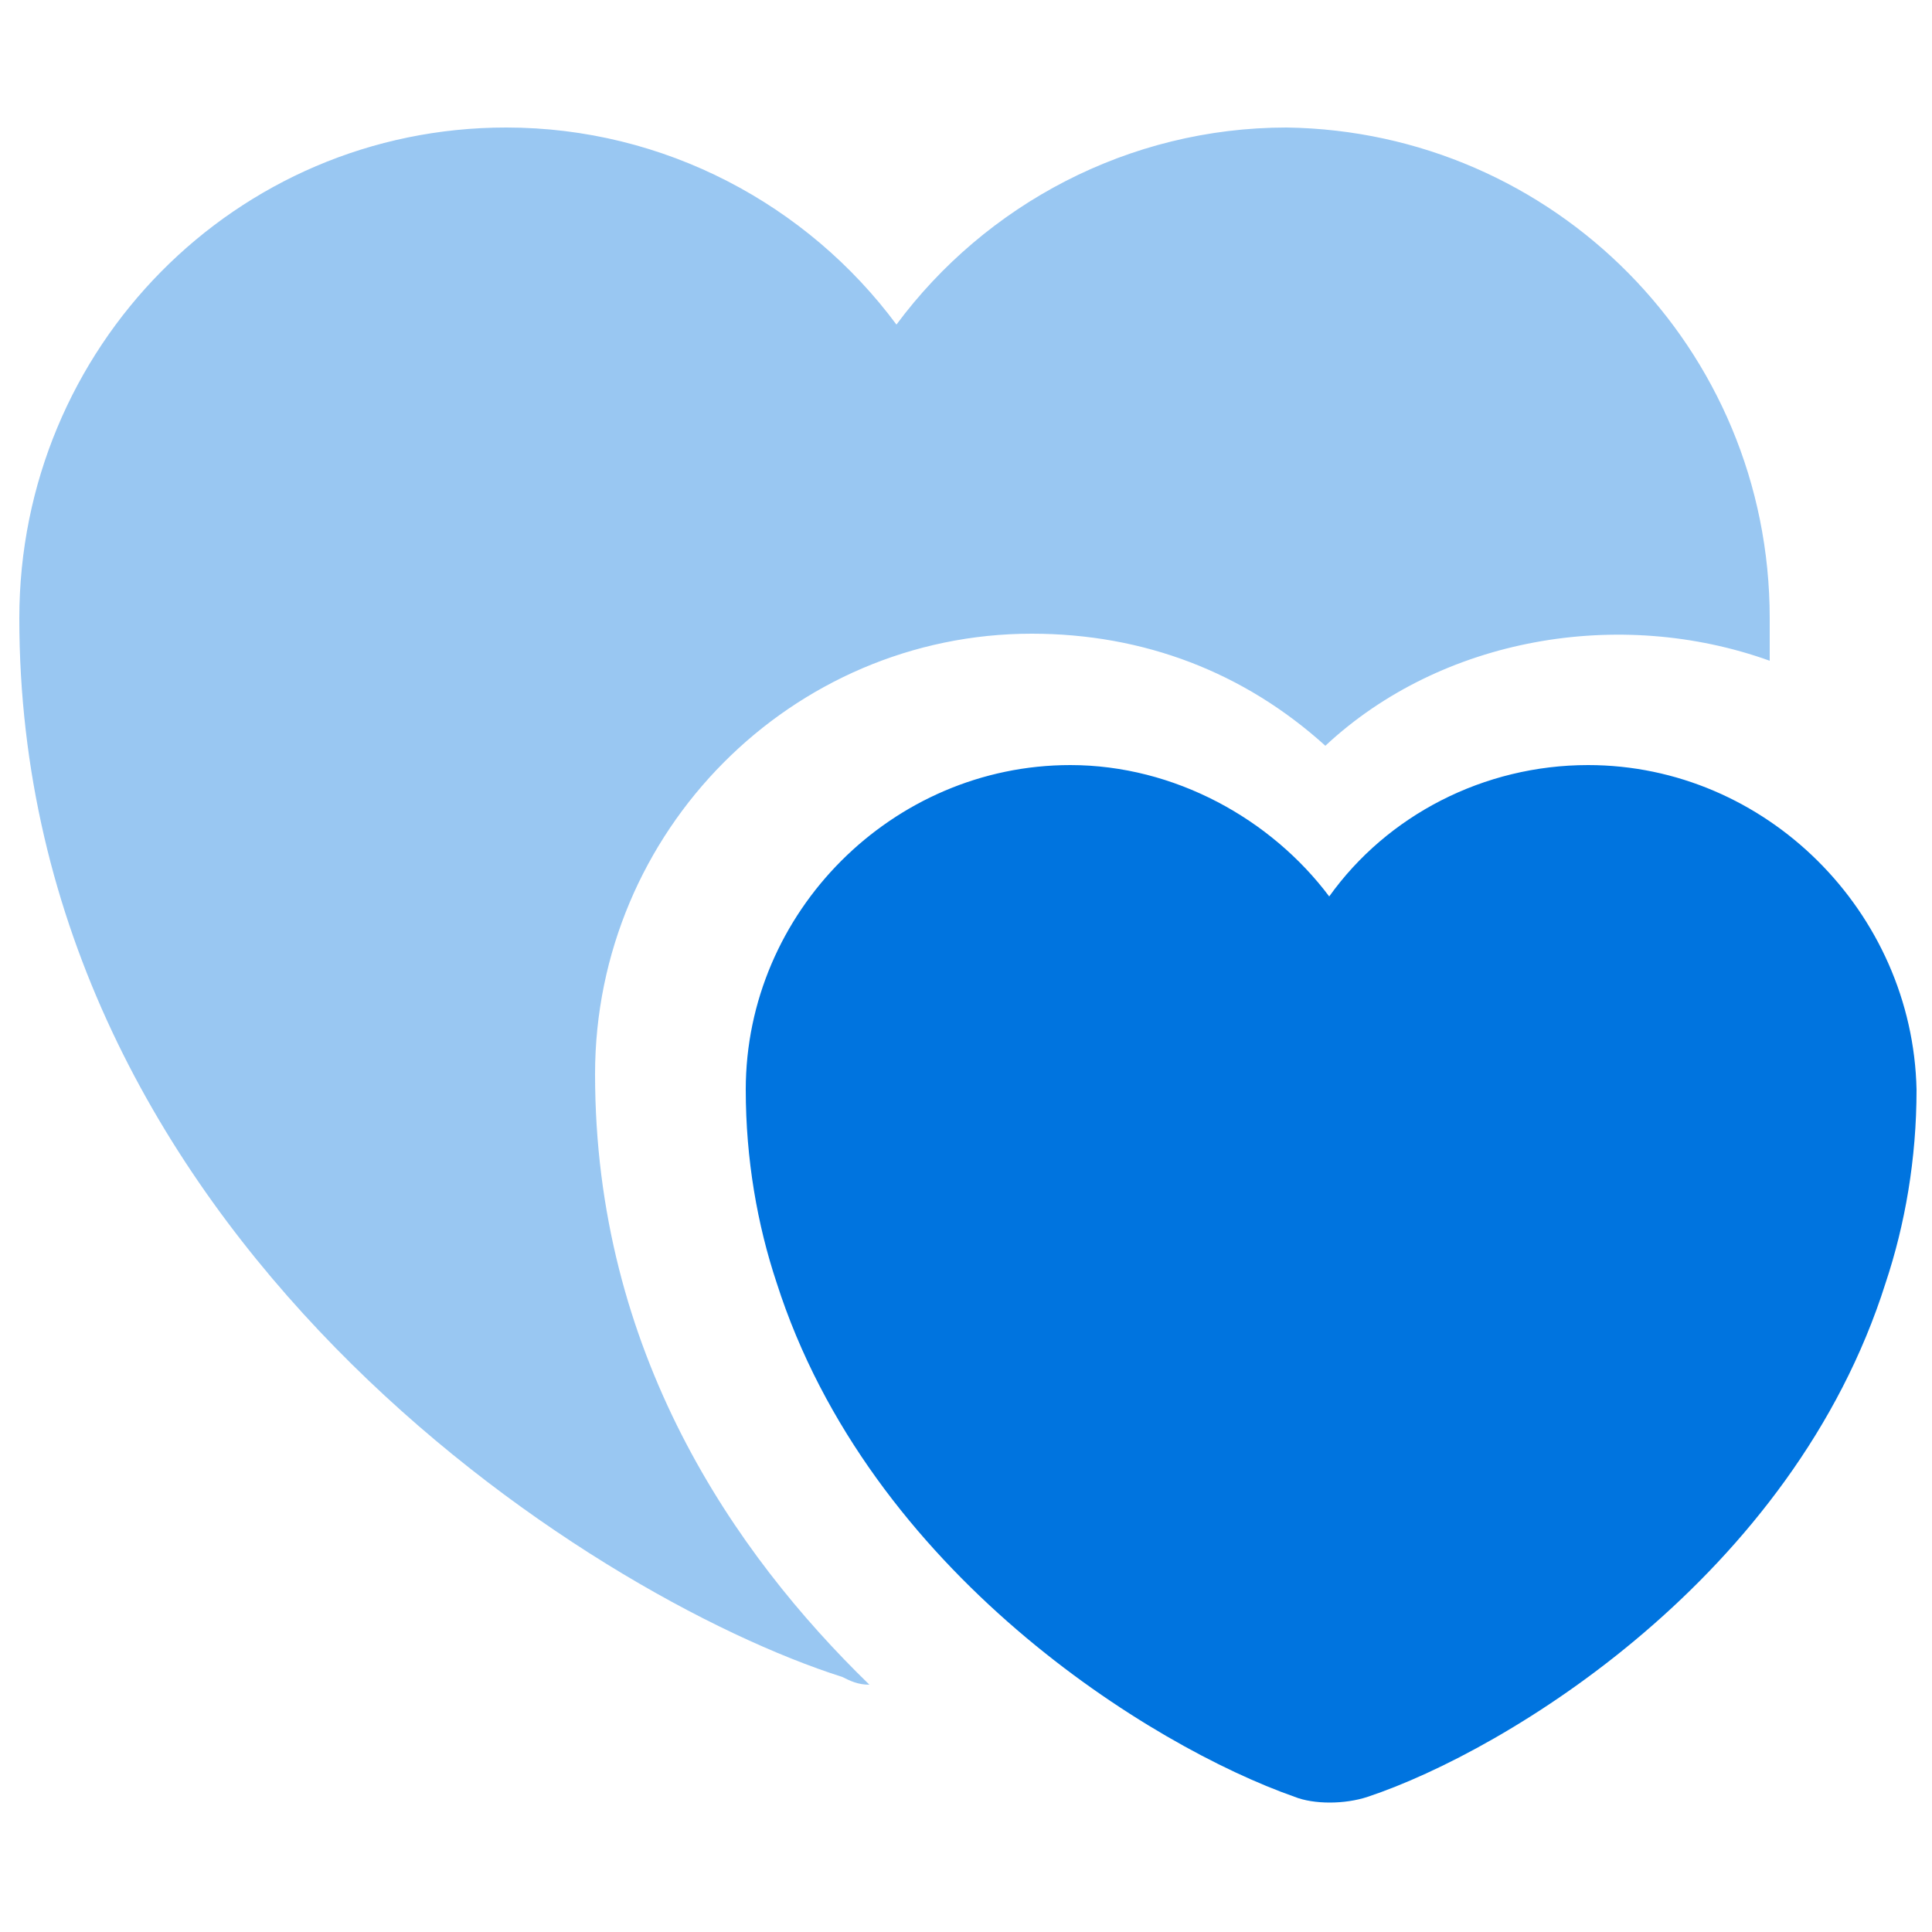 <?xml version="1.0" encoding="UTF-8"?>
<svg xmlns="http://www.w3.org/2000/svg" width="38" height="38" viewBox="0 0 38 38" fill="none">
  <path opacity="0.4" d="M34.808 12.16C34.808 12.464 34.808 12.768 34.808 12.996C31.844 11.932 28.348 12.54 26.068 14.668C24.472 13.224 22.496 12.464 20.292 12.464C15.58 12.464 11.704 16.34 11.704 21.128C11.704 26.6 14.44 30.552 17.1 33.136C16.872 33.136 16.72 33.06 16.568 32.984C11.552 31.388 0.38 24.244 0.38 12.16C0.38 6.84 4.636 2.508 9.956 2.508C13.072 2.508 15.884 4.028 17.632 6.384C19.38 4.028 22.192 2.508 25.308 2.508C30.552 2.584 34.808 6.84 34.808 12.16Z" fill="#0074DF"></path>
  <path d="M31.236 15.048C29.184 15.048 27.284 16.036 26.144 17.632C25.004 16.112 23.104 15.048 21.052 15.048C17.556 15.048 14.668 17.936 14.668 21.432C14.668 22.8 14.896 24.092 15.276 25.232C17.1 30.932 22.648 34.352 25.46 35.34C25.84 35.492 26.448 35.492 26.904 35.34C29.64 34.428 35.264 31.008 37.088 25.232C37.468 24.092 37.696 22.8 37.696 21.432C37.62 17.936 34.732 15.048 31.236 15.048Z" fill="#0074DF"></path>
</svg>
